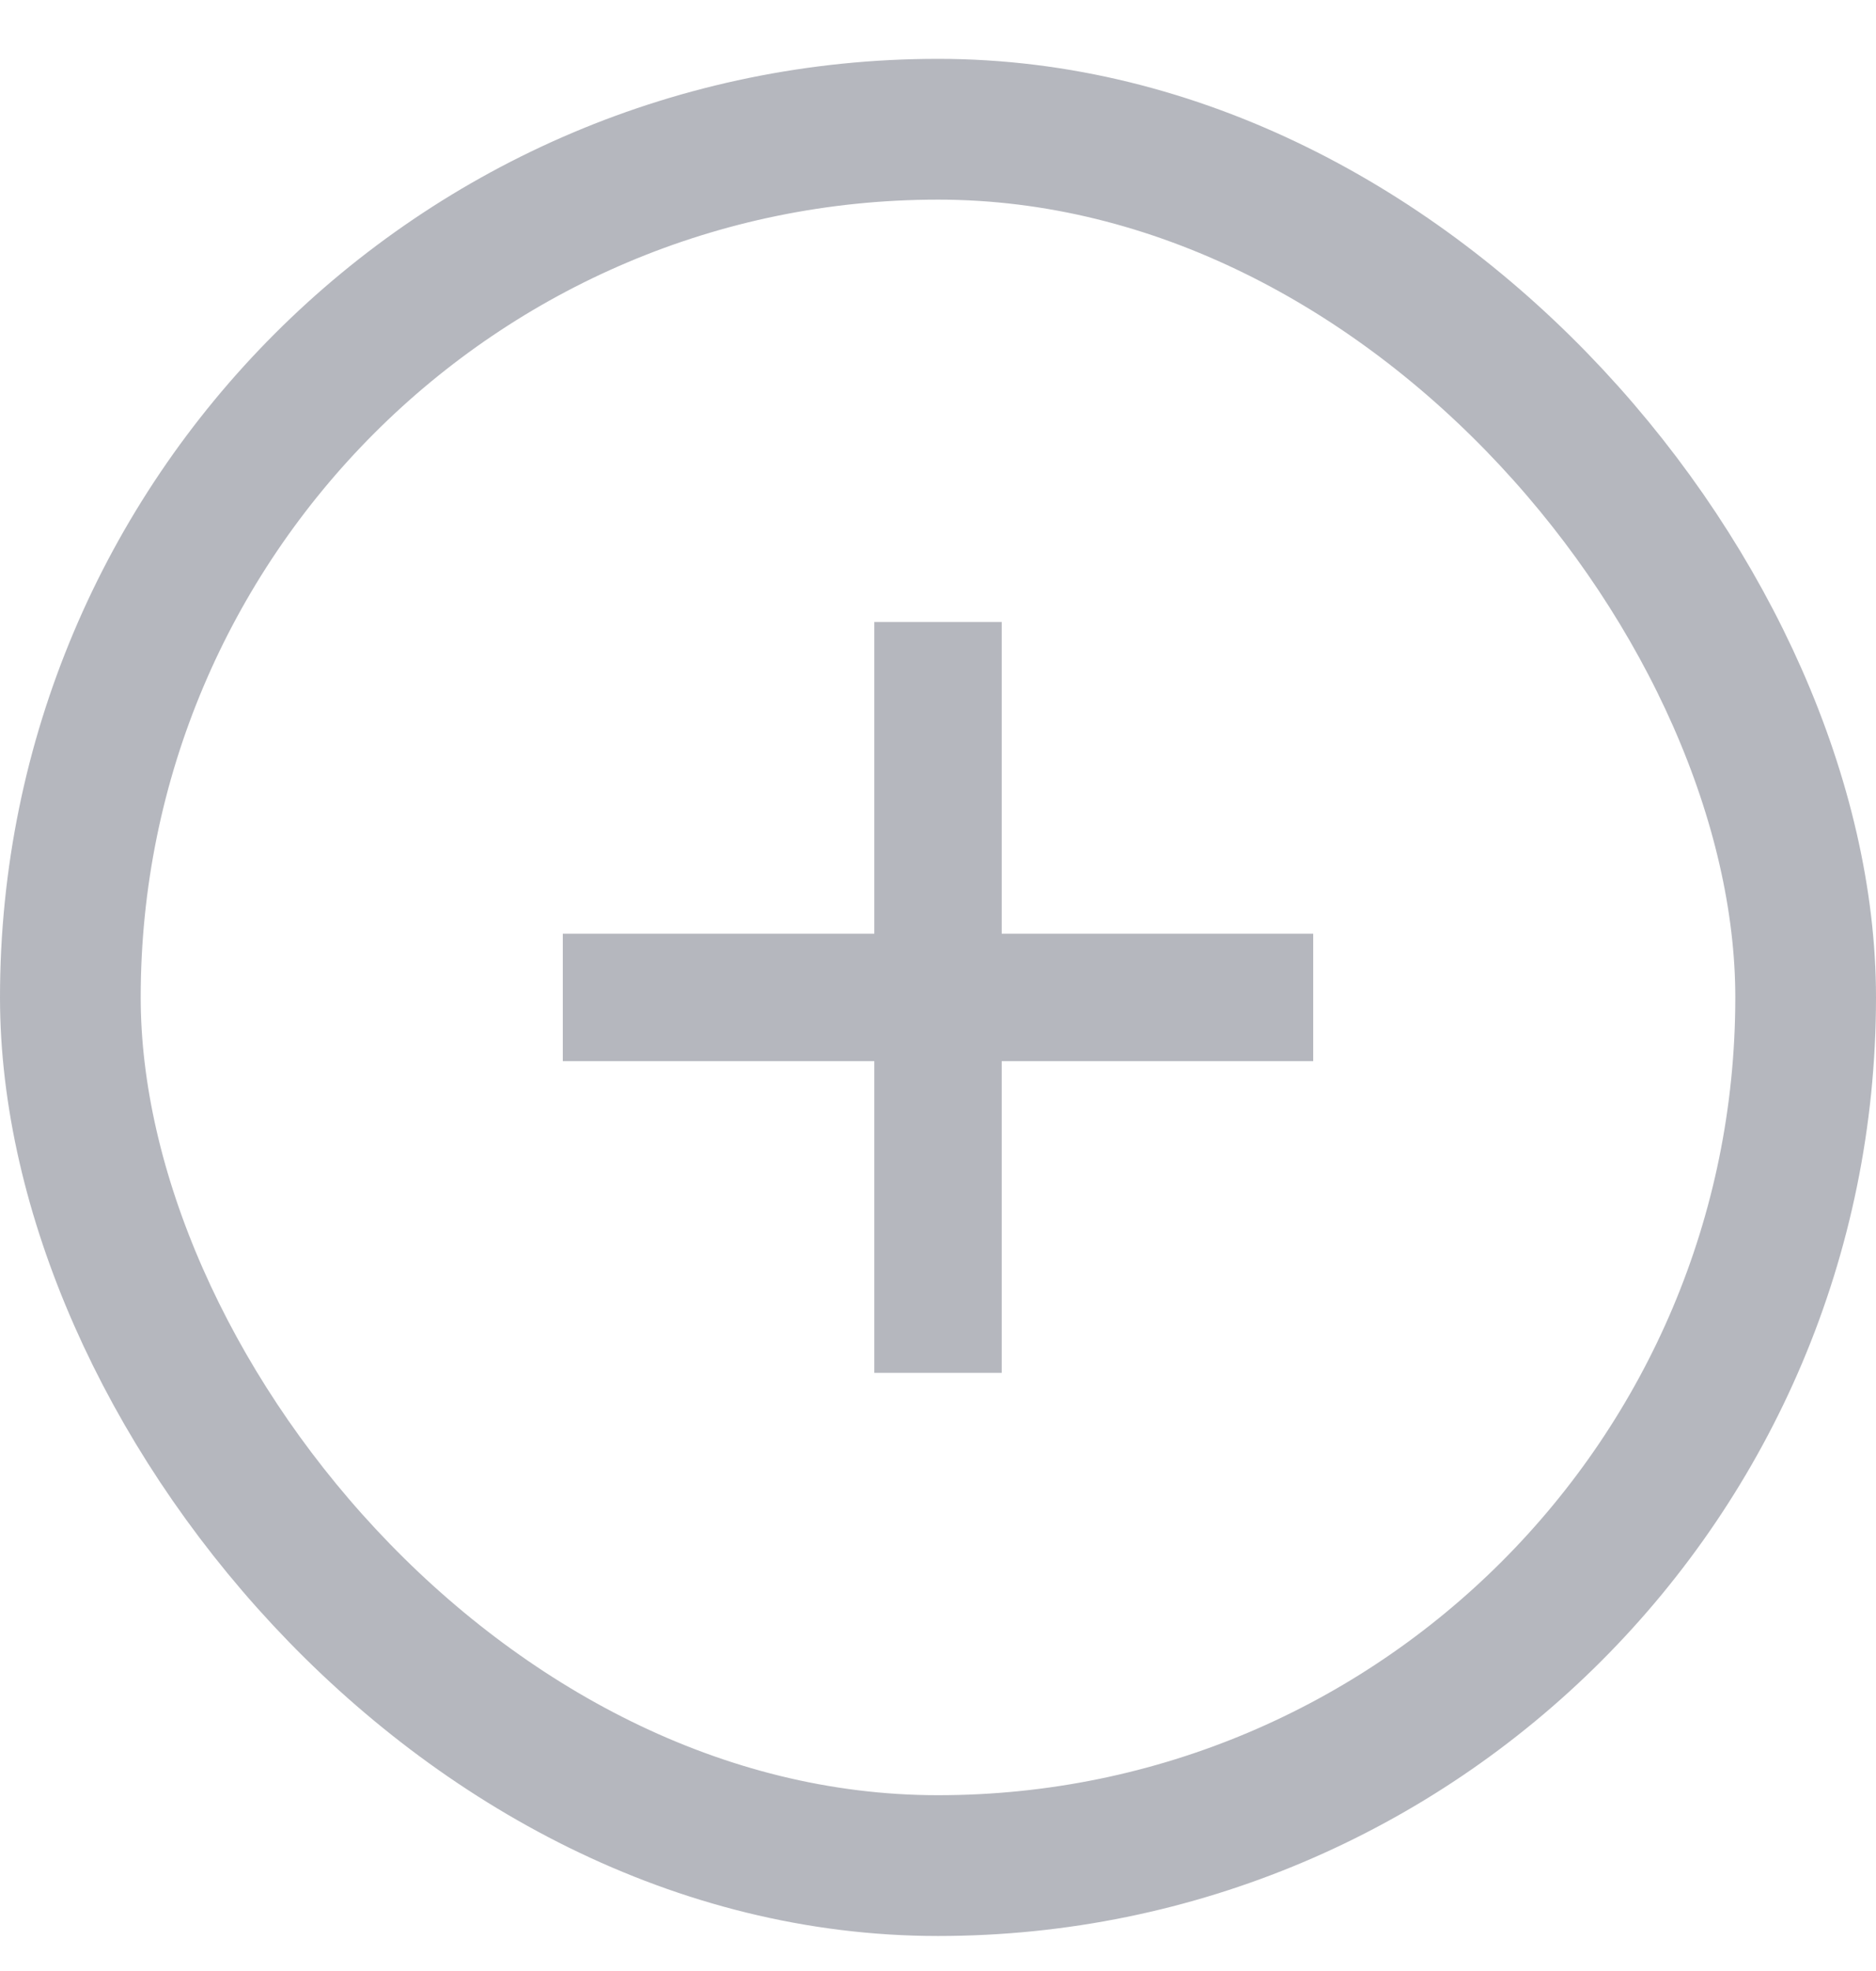 <svg width="20" height="21" viewBox="0 0 20 21" fill="none" xmlns="http://www.w3.org/2000/svg">
<rect x="0.75" y="1.377" width="18.5" height="18.5" rx="9.25" stroke="#B5B7BE" stroke-width="1.5"/>
<path d="M9.321 14.627V6.627H10.679V14.627H9.321ZM6 11.306V9.948H14V11.306H6Z" fill="#B5B7BE"/>
</svg>
